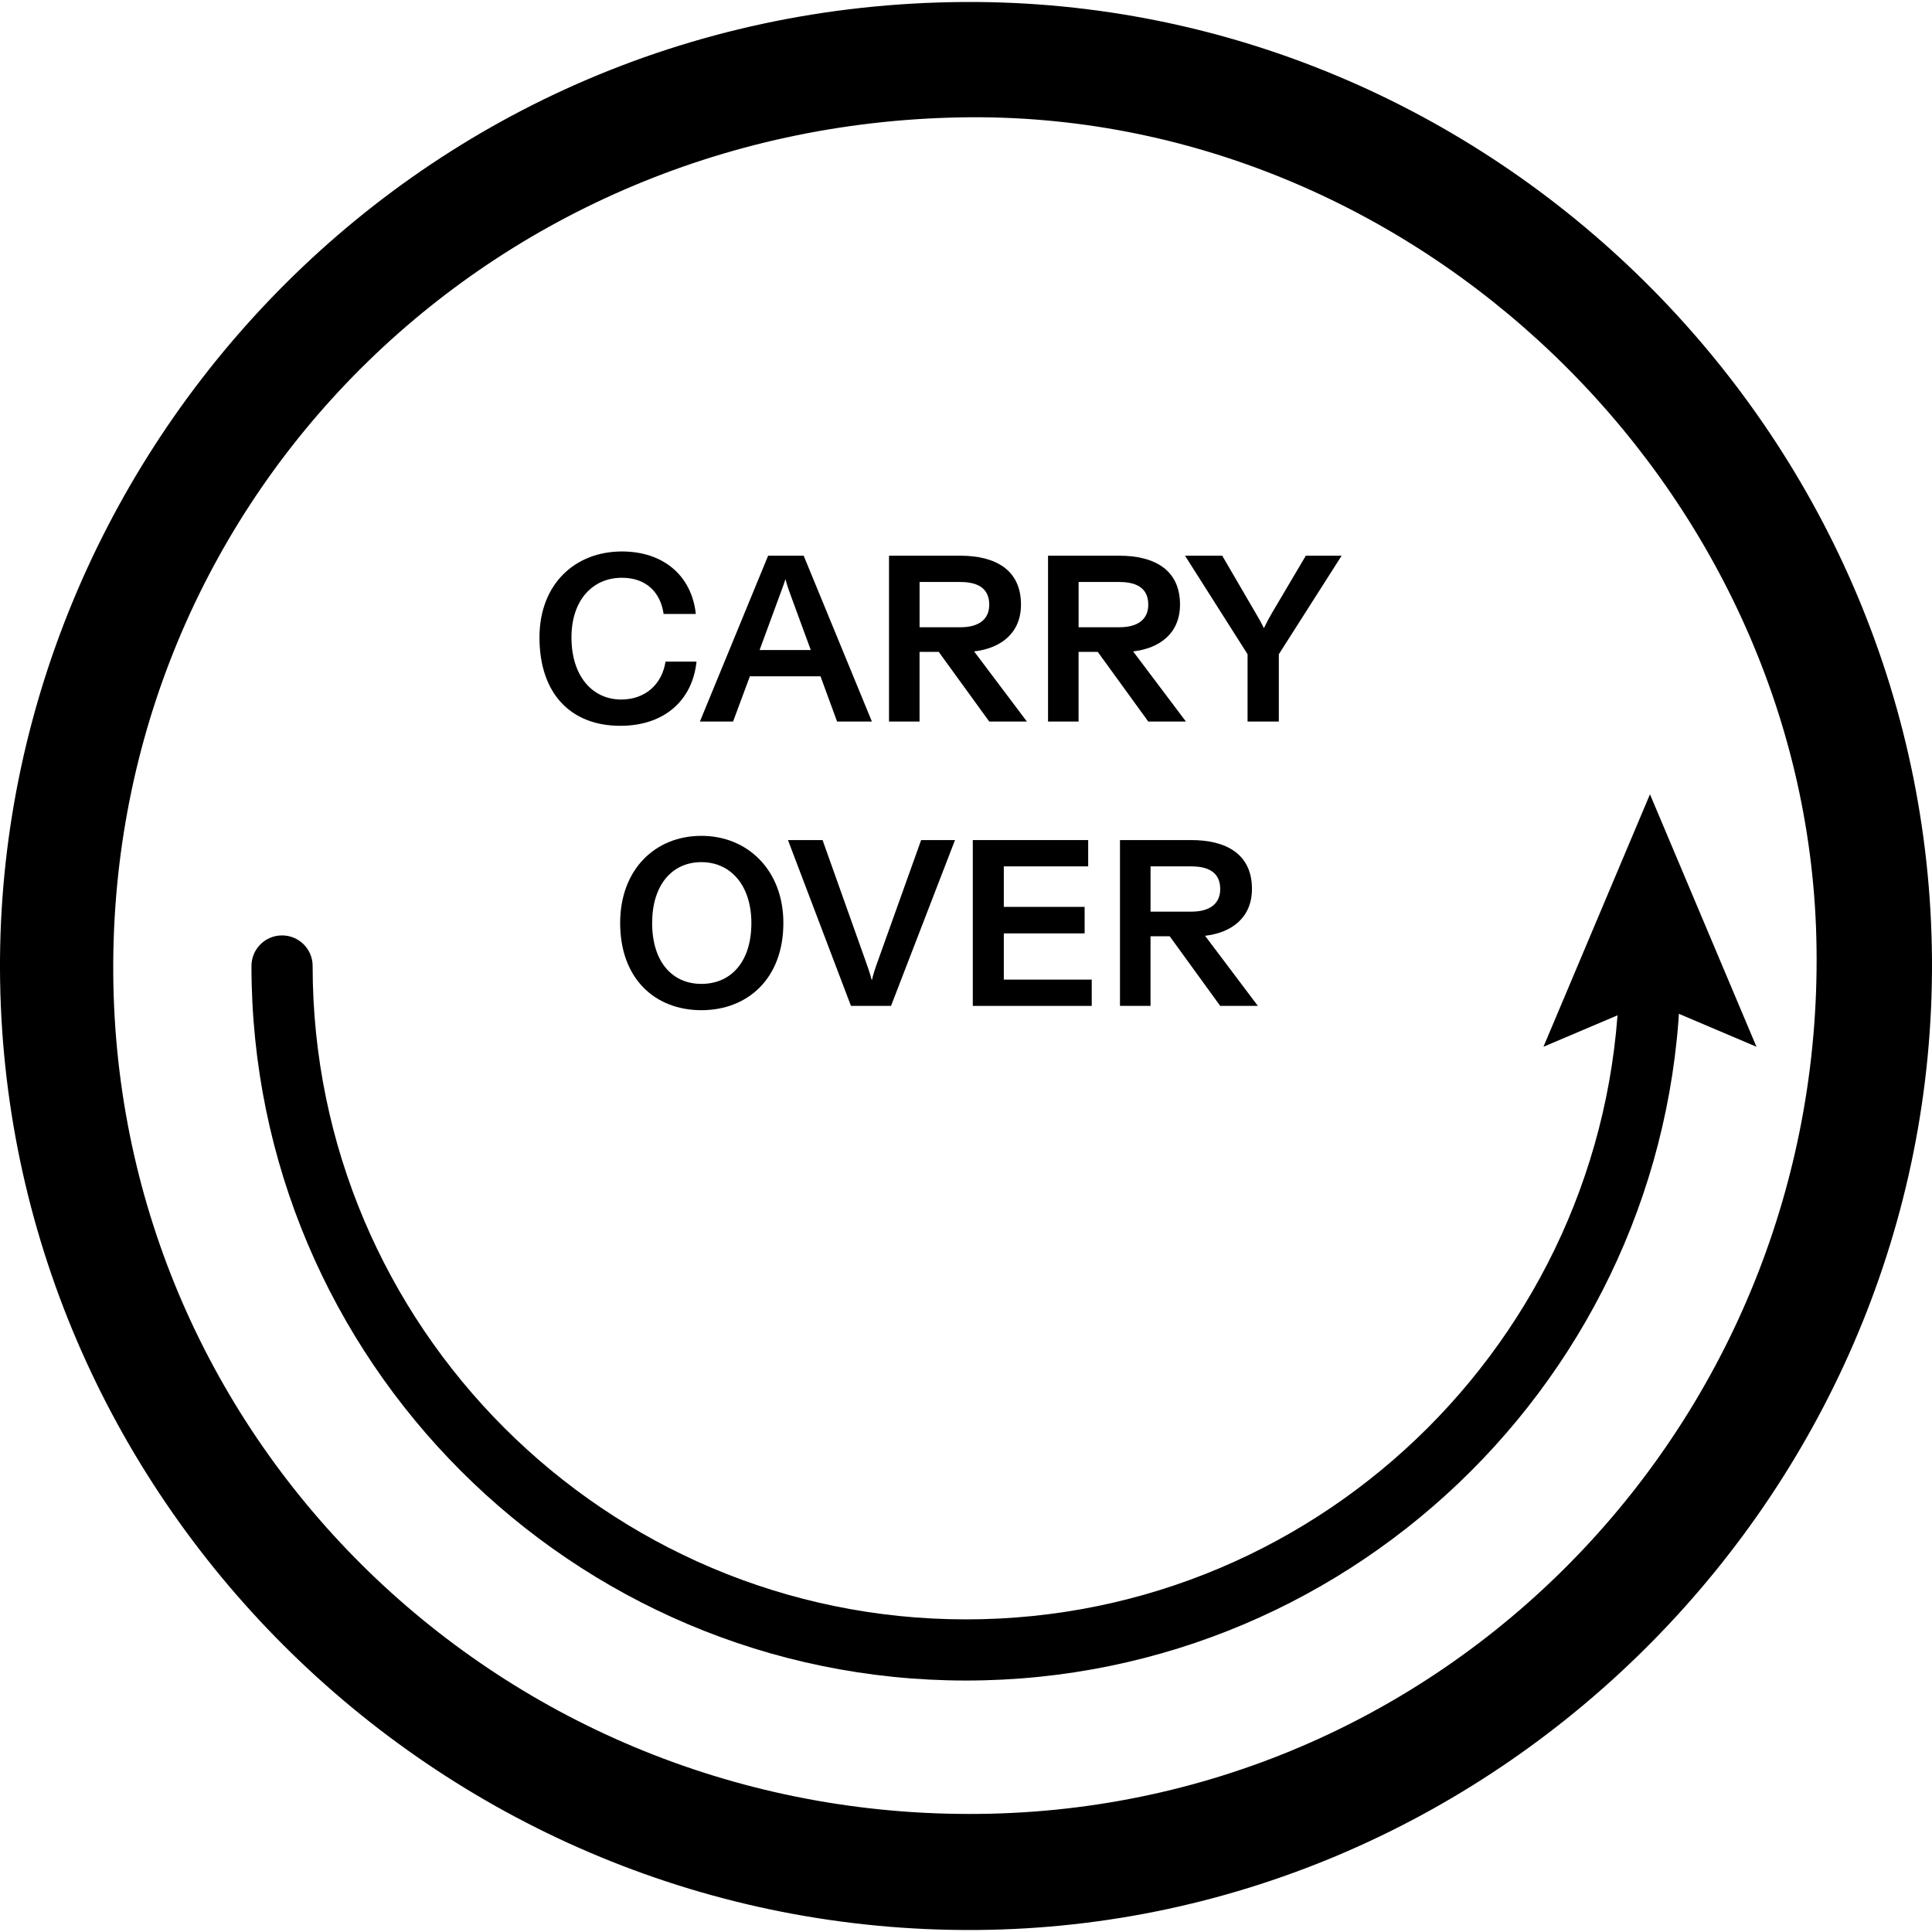 <svg xml:space="preserve" style="enable-background:new 0 0 100 100;" viewBox="0 0 100 100" y="0px" x="0px" xmlns:xlink="http://www.w3.org/1999/xlink" xmlns="http://www.w3.org/2000/svg" version="1.1">
<g id="CARRY_x5F_OVER">
	<rect height="100" width="100" style="fill:#FFFFFF;" y="0"></rect>
	<g>
		<g>
			<path d="M49.925,0.103c27.294-0.15,49.904,22.231,50.074,49.565c0.17,27.291-22.226,50.031-49.465,50.228
				c-27.546,0.199-50.081-21.991-50.528-49.1C-0.433,24.138,21.012,0.269,49.925,0.103z M49.753,6.075
				C24.838,6.505,5.4,26.381,5.869,50.949c0.463,24.24,20.698,43.515,45.409,42.928C75.572,93.3,94.643,72.952,94.013,48.521
				C93.413,25.206,73.23,5.67,49.753,6.075z"></path>
		</g>
		<g>
			<g>
				<path d="M50,86.984c-20.394,0-36.984-16.59-36.984-36.984c0-0.876,0.707-1.583,1.583-1.583s1.583,0.707,1.583,1.583
					c0,18.647,15.172,33.819,33.819,33.819S83.818,68.647,83.818,50c0-0.876,0.707-1.583,1.583-1.583s1.583,0.707,1.583,1.583
					C86.984,70.394,70.394,86.984,50,86.984z"></path>
			</g>
			<g>
				<g>
					<polygon points="79.889,54.181 85.402,51.839 90.915,54.181 85.402,41.112"></polygon>
				</g>
			</g>
		</g>
		<g>
			<path d="M27.923,32.993c0-2.758,1.84-4.449,4.267-4.449c2.097,0,3.604,1.201,3.826,3.236h-1.667
				c-0.16-1.117-0.896-1.875-2.159-1.875c-1.521,0-2.611,1.164-2.611,3.088c0,2,1.08,3.214,2.574,3.214
				c1.277,0,2.121-0.822,2.294-1.962h1.605c-0.208,1.986-1.643,3.323-3.948,3.323C29.554,37.568,27.923,35.912,27.923,32.993z"></path>
			<path d="M39.758,28.763h1.84l3.531,8.583h-1.802l-0.858-2.341h-3.655l-0.869,2.341h-1.718L39.758,28.763z M41.966,33.645
				l-0.982-2.673c-0.133-0.357-0.233-0.638-0.33-0.993c-0.111,0.355-0.233,0.65-0.355,0.993l-0.982,2.673H41.966z"></path>
			<path d="M46.016,28.763h3.691c1.789,0,3.139,0.712,3.139,2.527c0,1.494-1.055,2.268-2.427,2.427l2.733,3.629h-1.949l-2.614-3.604
				h-0.993v3.604h-1.581V28.763z M51.203,31.301c0-0.736-0.443-1.177-1.496-1.177h-2.11v2.343h2.11
				C50.736,32.467,51.203,32,51.203,31.301z"></path>
			<path d="M54.247,28.763h3.691c1.789,0,3.139,0.712,3.139,2.527c0,1.494-1.055,2.268-2.427,2.427l2.733,3.629h-1.949l-2.614-3.604
				h-0.993v3.604h-1.581V28.763z M59.434,31.301c0-0.736-0.441-1.177-1.496-1.177h-2.11v2.343h2.11
				C58.966,32.467,59.434,32,59.434,31.301z"></path>
			<path d="M64.575,33.864l-3.239-5.101h1.926l1.716,2.944c0.149,0.244,0.295,0.501,0.441,0.809c0.149-0.308,0.284-0.565,0.43-0.809
				l1.74-2.944h1.853l-3.25,5.101v3.483h-1.618V33.864z"></path>
			<path d="M32.099,47.774c0-2.758,1.802-4.511,4.205-4.511c2.405,0,4.243,1.789,4.243,4.511c0,2.868-1.838,4.513-4.243,4.513
				C33.901,52.287,32.099,50.656,32.099,47.774z M38.891,47.774c0-1.924-1.053-3.15-2.587-3.15c-1.532,0-2.549,1.201-2.549,3.15
				c0,2,1.031,3.152,2.549,3.152C37.825,50.926,38.891,49.798,38.891,47.774z"></path>
			<path d="M40.785,43.482h1.791l2.195,6.167c0.146,0.406,0.257,0.725,0.355,1.093c0.086-0.368,0.197-0.687,0.344-1.093l2.208-6.167
				h1.753l-3.312,8.583h-2.073L40.785,43.482z"></path>
			<path d="M50.352,43.482h5.972v1.361h-4.367v2.097h4.183v1.372h-4.183v2.392h4.551v1.361h-6.156V43.482z"></path>
			<path d="M57.971,43.482h3.691c1.789,0,3.139,0.712,3.139,2.527c0,1.494-1.055,2.268-2.427,2.427l2.733,3.629h-1.949l-2.614-3.604
				h-0.993v3.604h-1.581V43.482z M63.158,46.021c0-0.736-0.441-1.177-1.496-1.177h-2.11v2.343h2.11
				C62.691,47.187,63.158,46.719,63.158,46.021z"></path>
		</g>
	</g>
</g>
<g id="Livello_1">
</g>
</svg>
